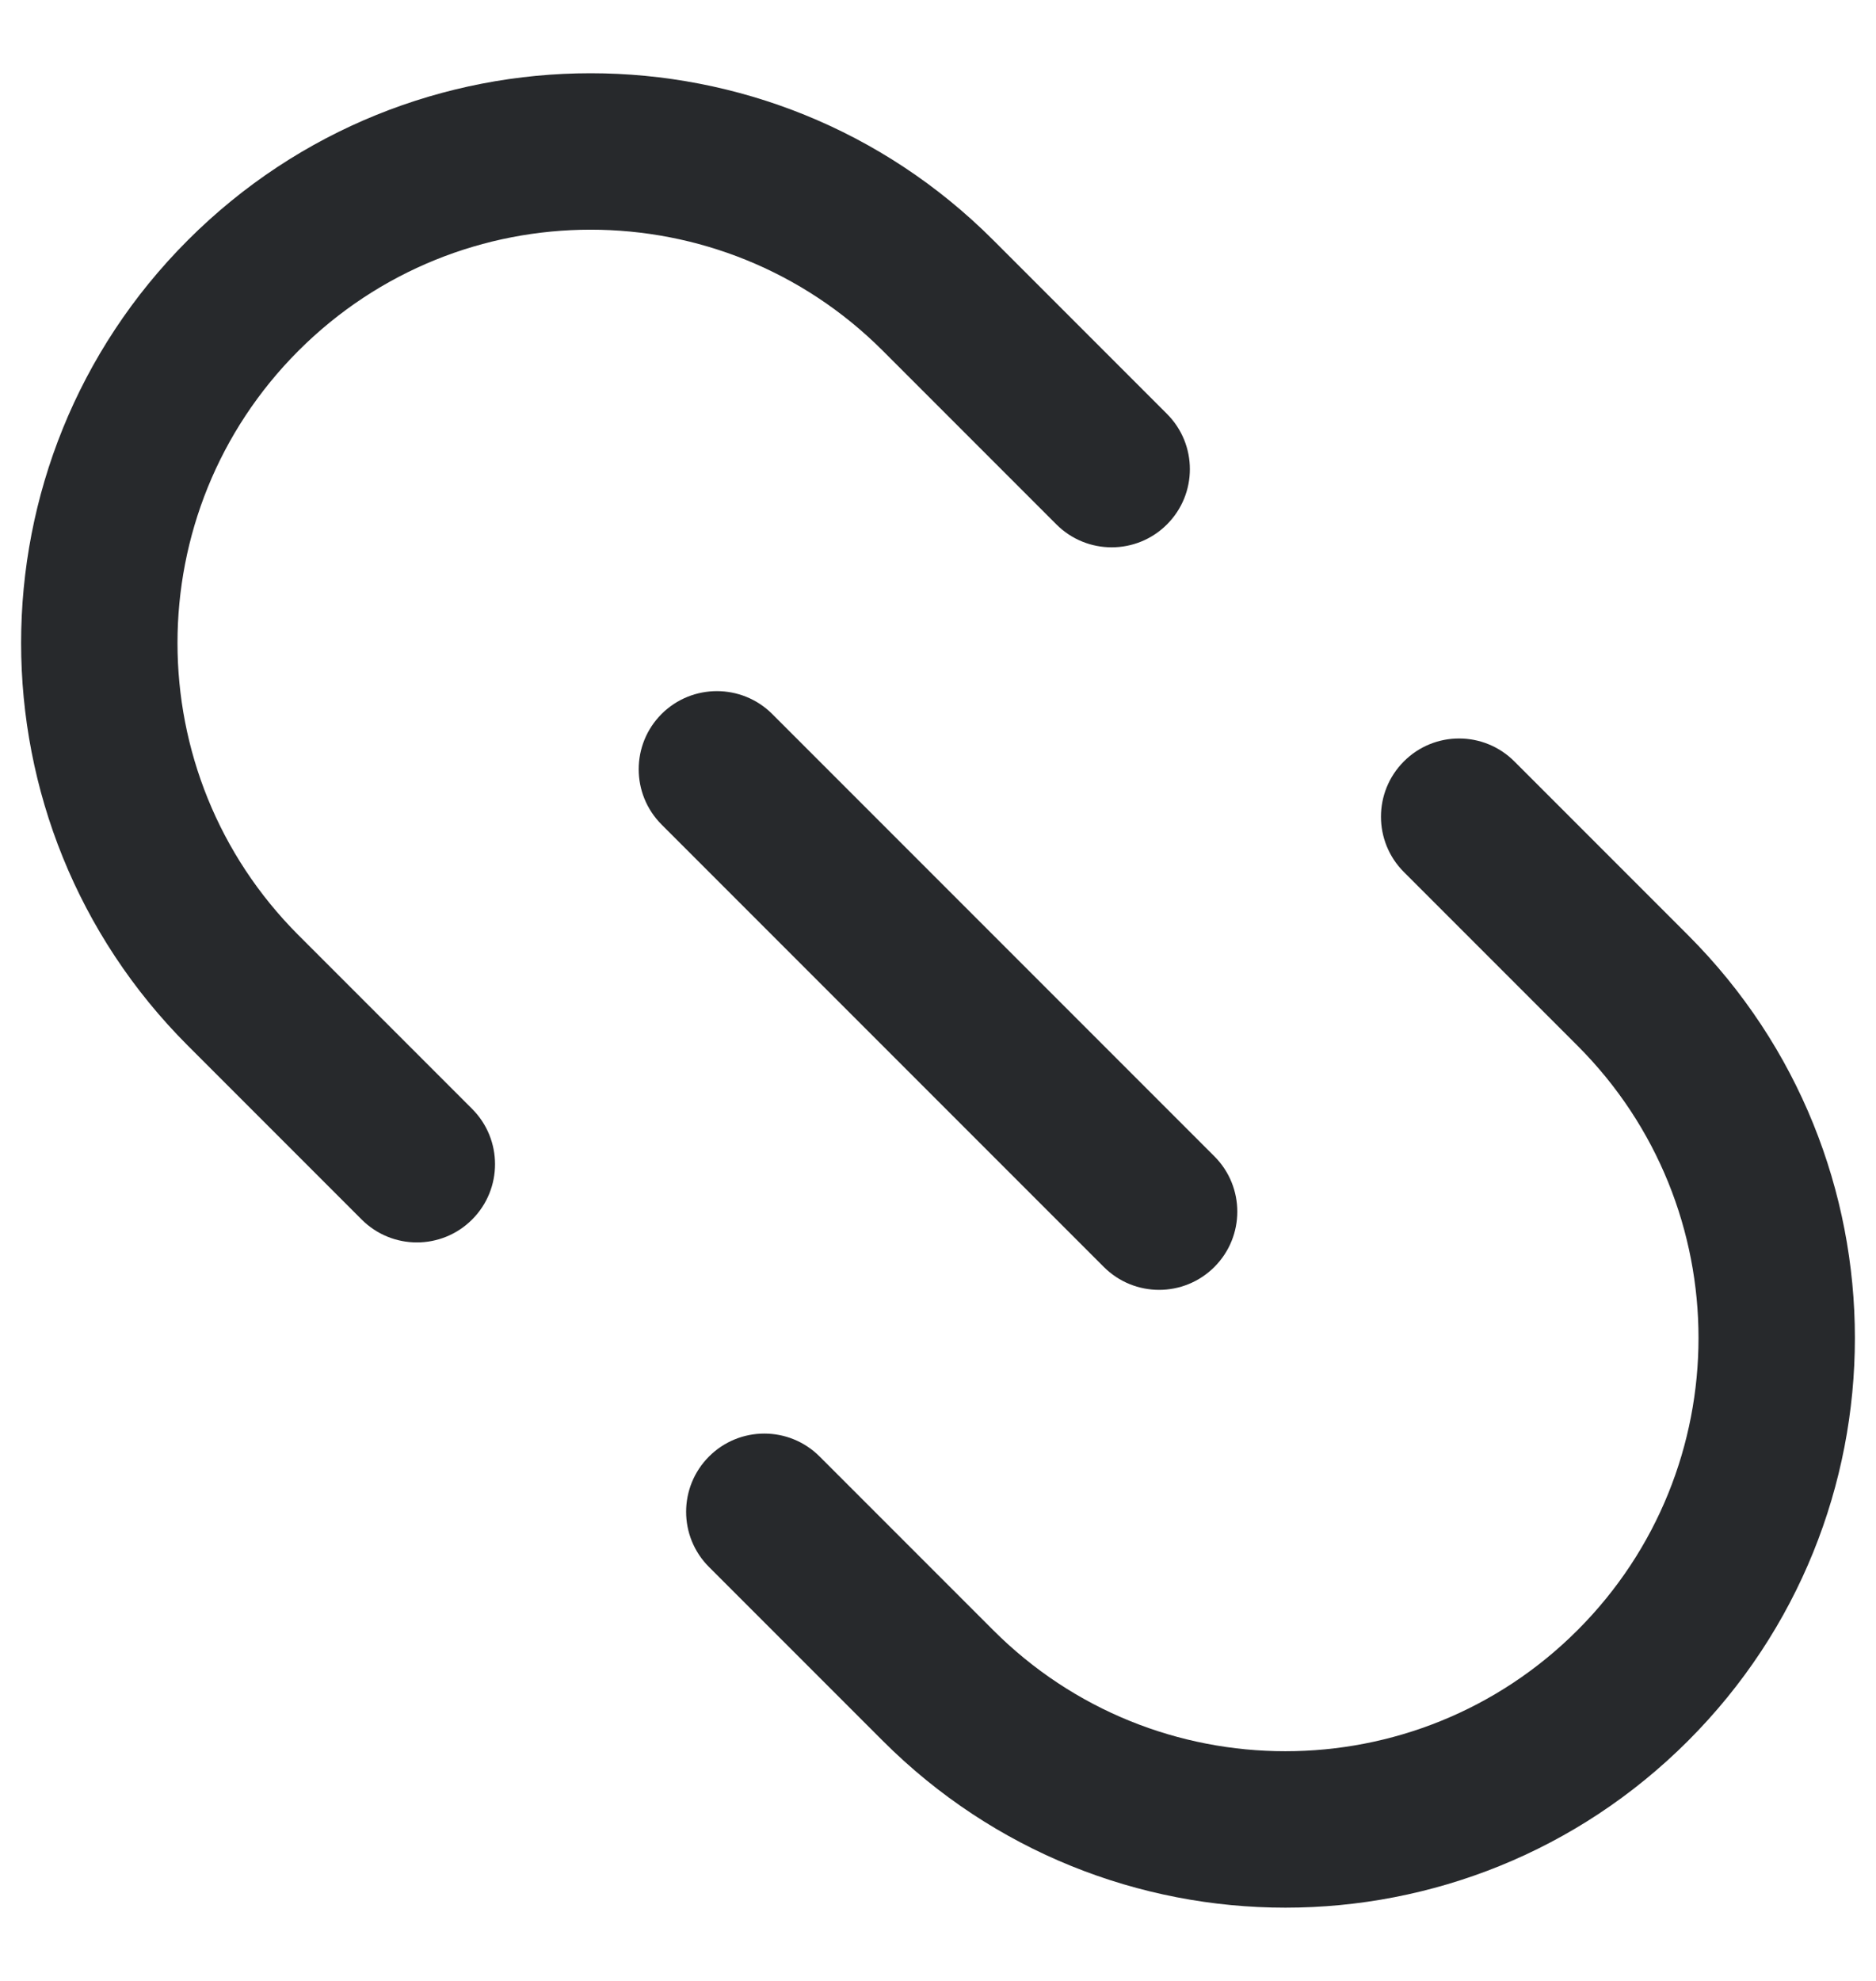 <svg width="18" height="19" viewBox="0 0 18 19" fill="none" xmlns="http://www.w3.org/2000/svg">
<path fill-rule="evenodd" clip-rule="evenodd" d="M11.652 12.152C11.359 12.445 10.884 12.445 10.591 12.152L6.348 7.909C6.055 7.616 6.055 7.141 6.348 6.848C6.641 6.556 7.116 6.556 7.409 6.848L11.652 11.091C11.945 11.384 11.945 11.859 11.652 12.152Z" fill="#27292C"/>
<path fill-rule="evenodd" clip-rule="evenodd" d="M15.136 15.636C16.684 14.088 16.684 11.578 15.136 10.03L13.47 8.364C13.177 8.071 13.177 7.596 13.47 7.303C13.762 7.01 14.237 7.01 14.53 7.303L16.197 8.97C18.331 11.104 18.331 14.563 16.197 16.697C14.063 18.831 10.604 18.831 8.47 16.697L6.803 15.03C6.51 14.738 6.51 14.263 6.803 13.97C7.096 13.677 7.571 13.677 7.864 13.97L9.53 15.636C11.078 17.184 13.588 17.184 15.136 15.636Z" fill="#27292C"/>
<path fill-rule="evenodd" clip-rule="evenodd" d="M2.864 3.364C1.316 4.912 1.316 7.422 2.864 8.97L4.53 10.636C4.823 10.929 4.823 11.404 4.53 11.697C4.237 11.99 3.763 11.99 3.47 11.697L1.803 10.03C-0.331 7.897 -0.331 4.437 1.803 2.303C3.937 0.169 7.397 0.169 9.53 2.303L11.197 3.97C11.49 4.263 11.49 4.737 11.197 5.03C10.904 5.323 10.429 5.323 10.136 5.03L8.47 3.364C6.922 1.816 4.412 1.816 2.864 3.364Z" fill="#27292C"/>
</svg>
